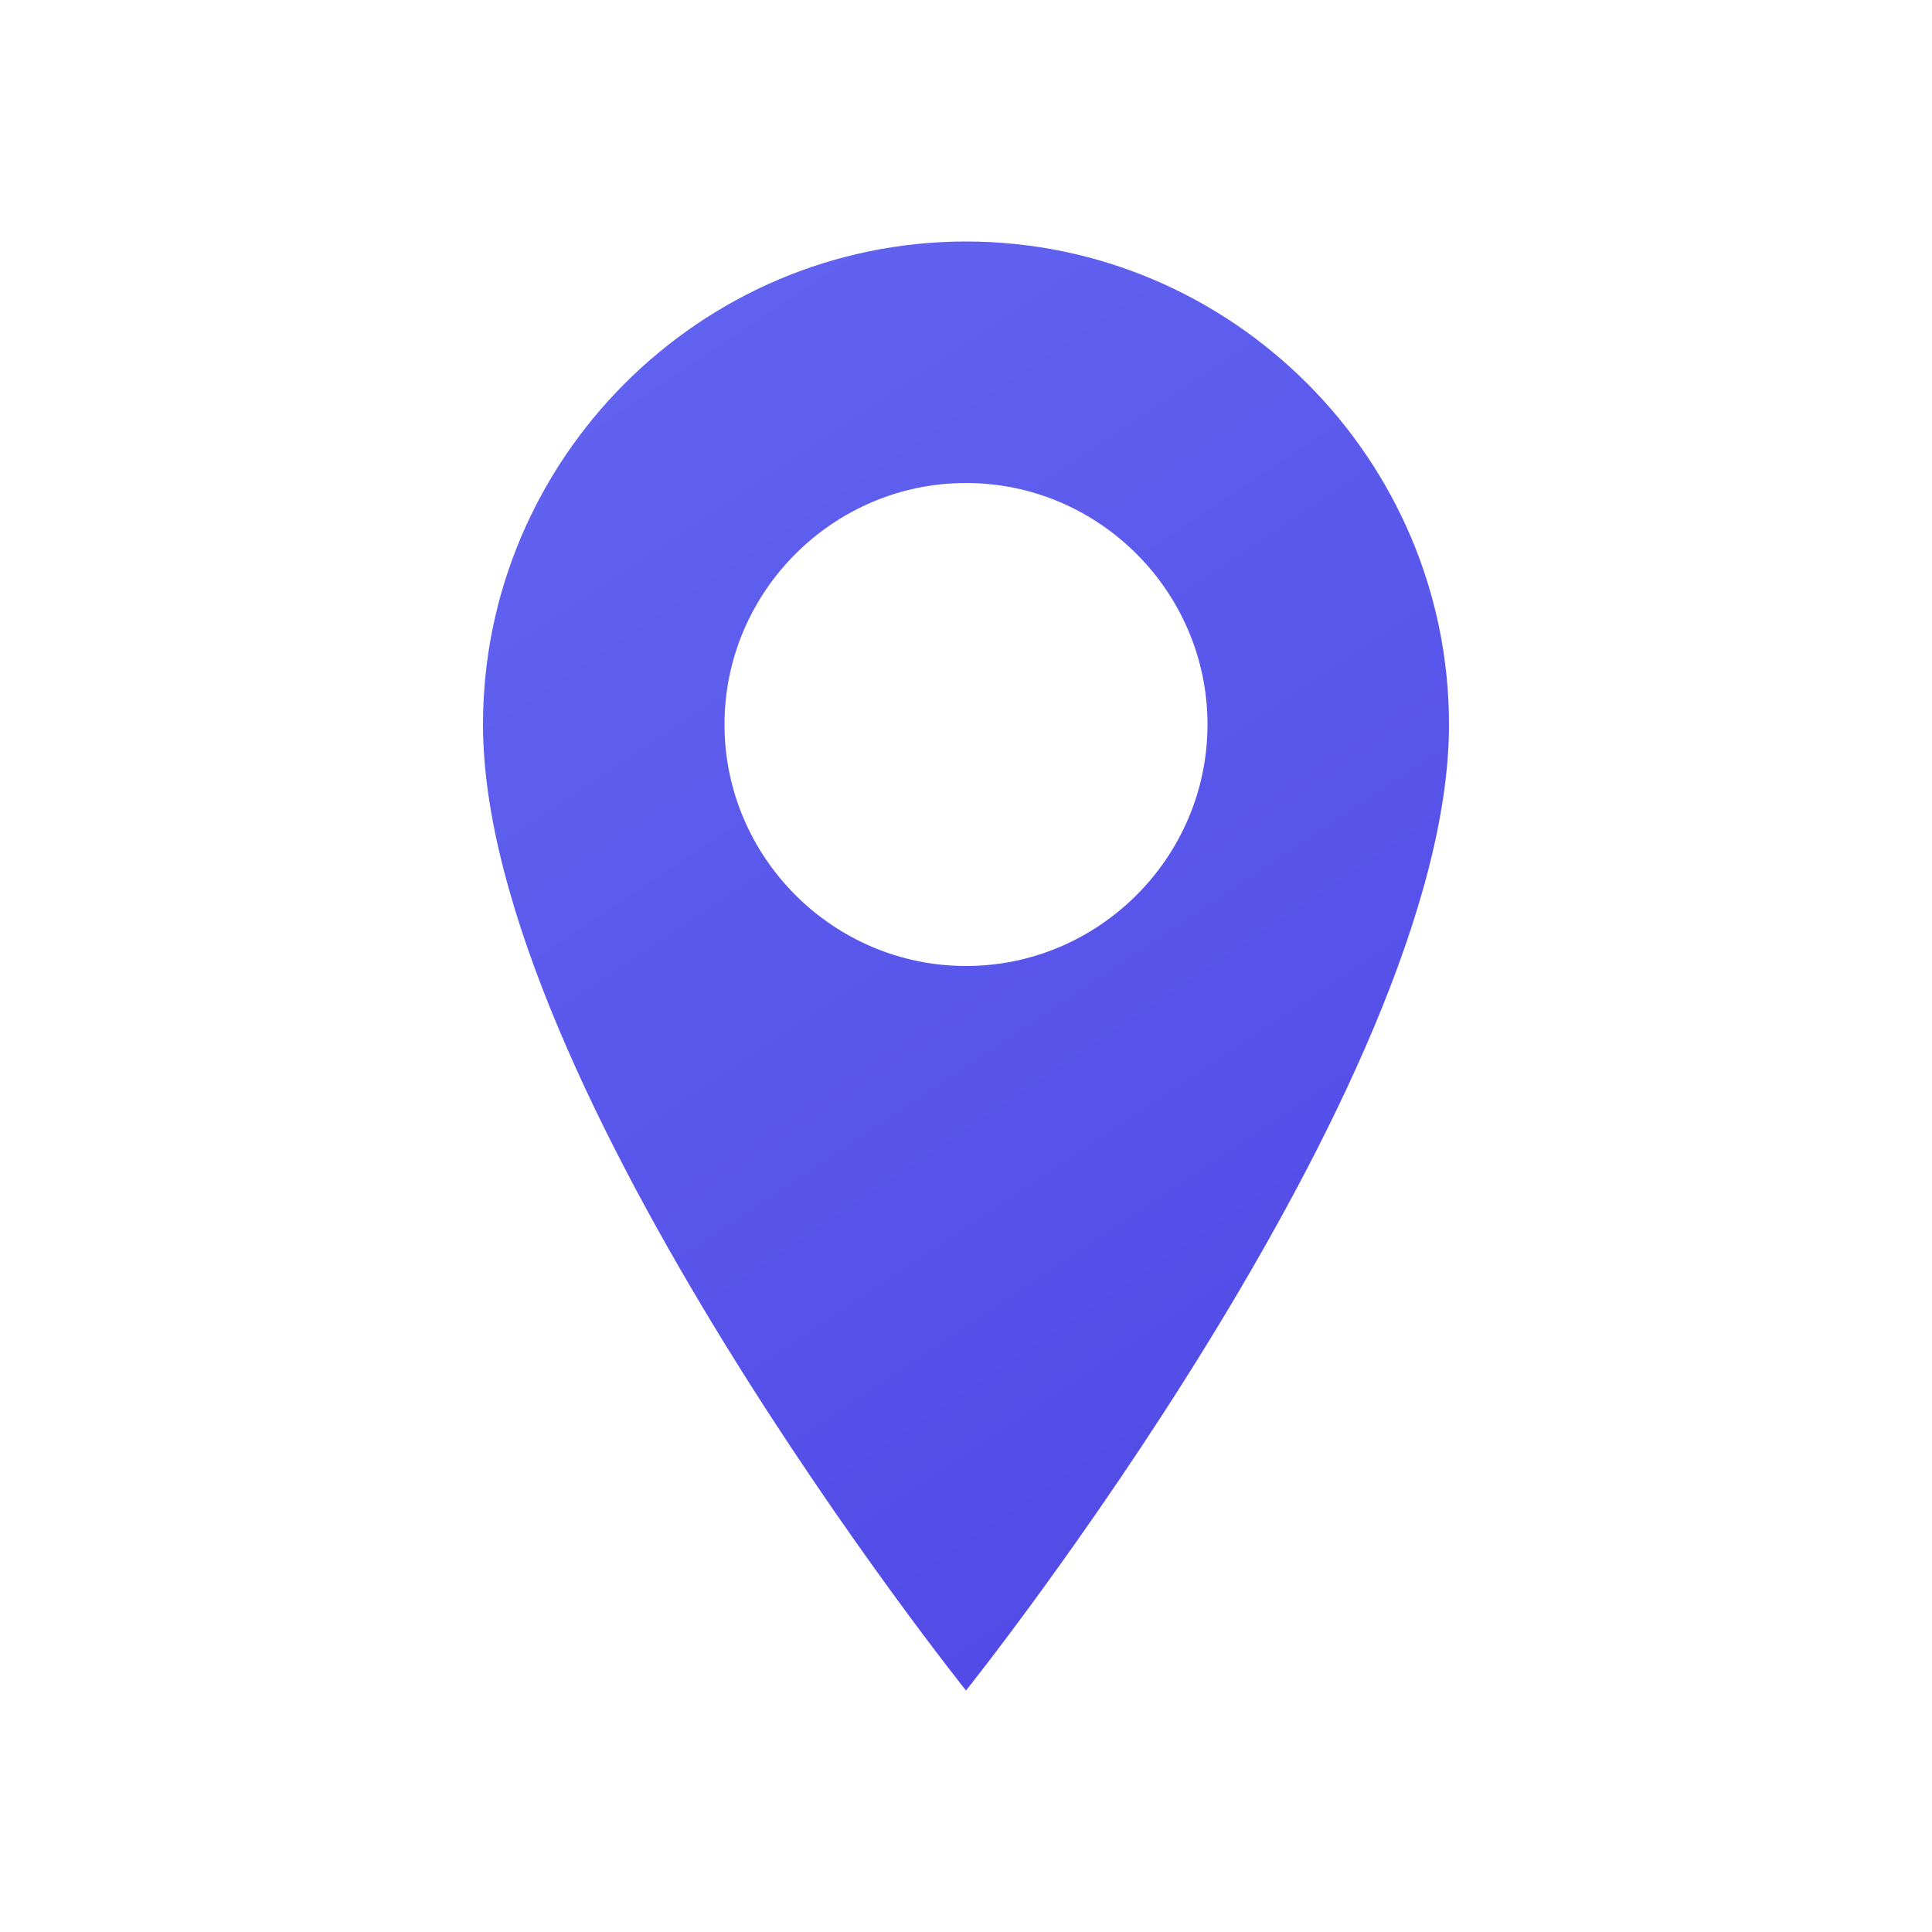<?xml version="1.0" encoding="UTF-8"?>
<svg width="64" height="64" viewBox="0 0 64 64" fill="none" xmlns="http://www.w3.org/2000/svg">
  <path d="M32 8C23.2 8 16 15.2 16 24C16 36 32 56 32 56C32 56 48 36 48 24C48 15.2 40.8 8 32 8ZM32 32C27.6 32 24 28.4 24 24C24 19.6 27.6 16 32 16C36.4 16 40 19.6 40 24C40 28.4 36.4 32 32 32Z" fill="url(#gradient)"/>
  <defs>
    <linearGradient id="gradient" x1="16" y1="8" x2="48" y2="56" gradientUnits="userSpaceOnUse">
      <stop offset="0%" stop-color="#6366F1"/>
      <stop offset="100%" stop-color="#4F46E5"/>
    </linearGradient>
  </defs>
</svg> 
